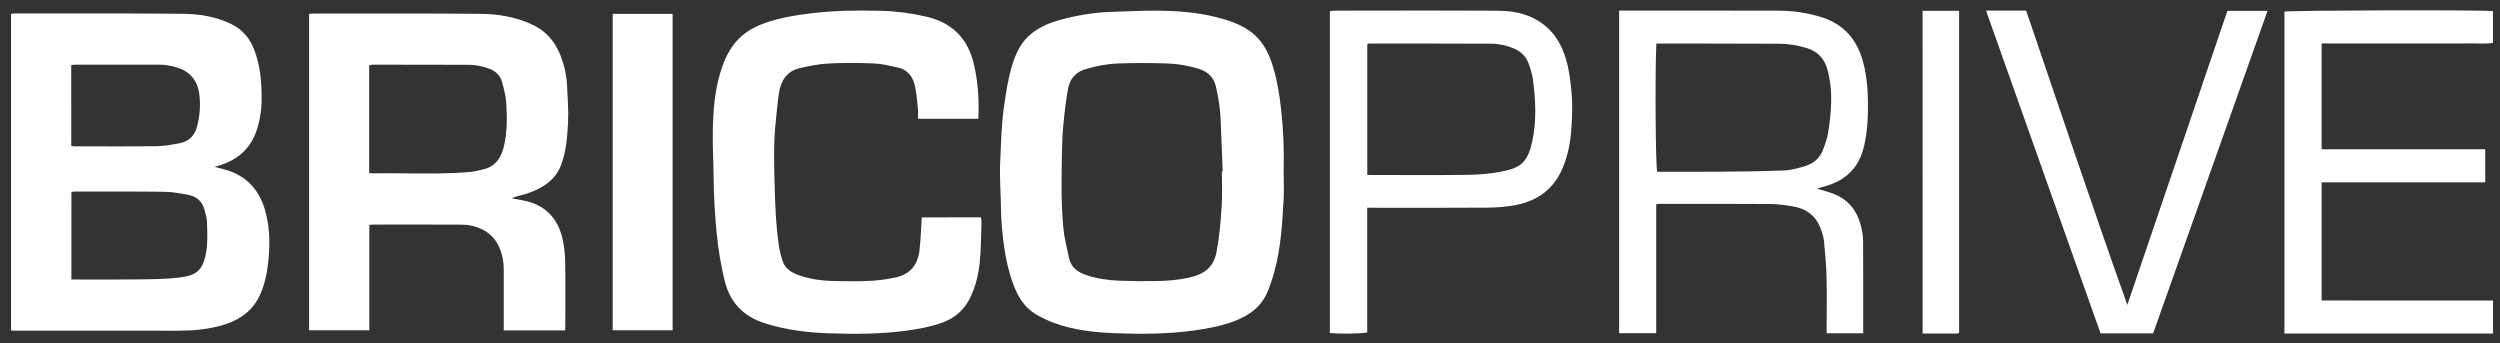 <?xml version="1.0" encoding="utf-8"?>
<!-- Generator: Adobe Illustrator 26.4.0, SVG Export Plug-In . SVG Version: 6.00 Build 0)  -->
<svg version="1.1" id="Layer_1" xmlns="http://www.w3.org/2000/svg" xmlns:xlink="http://www.w3.org/1999/xlink" x="0px" y="0px"
	 viewBox="0 0 793.07 108.96" style="enable-background:new 0 0 793.07 108.96;" xml:space="preserve">
<rect x="0" y="0" width="793.07" height="108.96" fill="#333333" stroke="none"/>
<style type="text/css">
	.st0{fill:#FFFFFF;}
</style>
<path class="st0" d="M68.07,52.93c1.27,0.34,2.34,0.6,3.39,0.9c7.15,2.01,11.2,6.95,12.92,13.93c1.31,5.3,1.28,10.67,0.63,16.09
	c-0.41,3.42-1.15,6.7-2.59,9.81c-2.54,5.5-7.16,8.28-12.8,9.76c-4.26,1.12-8.6,1.49-12.99,1.49c-17.35-0.02-34.7-0.01-52.05-0.01
	c-0.31,0-0.63-0.03-1.08-0.05c0-33.44,0-66.85,0-100.42c0.27-0.04,0.63-0.15,1-0.15c17.83,0.01,35.66-0.08,53.48,0.1
	c5.3,0.05,10.59,0.88,15.46,3.29c3.44,1.7,5.76,4.4,7.15,7.96c2.09,5.35,2.48,10.94,2.39,16.61c-0.05,3.03-0.54,6-1.48,8.88
	C79.49,47.31,75.13,51.14,68.07,52.93z M22.65,88.66c7.11,0,13.98,0.07,20.84-0.02c4.45-0.06,8.93-0.06,13.34-0.59
	c5.1-0.61,7.49-1.95,8.54-7.85c0.59-3.34,0.39-6.65,0.29-9.98c-0.03-1.16-0.49-2.3-0.74-3.45c-0.64-2.91-2.58-4.49-5.38-5
	c-2.41-0.44-4.85-0.9-7.29-0.93c-9.5-0.12-19-0.08-28.49-0.08c-0.37,0-0.73,0.08-1.1,0.13C22.65,70.17,22.65,79.31,22.65,88.66z
	 M22.61,46.3c0.42,0.06,0.64,0.11,0.87,0.11c8.71,0,17.42,0.08,26.13-0.04c2.52-0.03,5.05-0.49,7.53-0.98
	c2.8-0.56,4.54-2.3,5.33-5.14c0.96-3.44,1.19-6.93,0.75-10.39c-0.55-4.27-2.92-7.24-7.24-8.5c-1.85-0.54-3.7-0.85-5.62-0.85
	c-8.79,0.01-17.58,0-26.37,0.01c-0.45,0-0.9,0.07-1.39,0.12C22.61,29.24,22.61,37.68,22.61,46.3z"/>
<path class="st0" d="M162.29,62.9c1.95,0.38,3.5,0.59,5,0.98c6.07,1.57,9.64,5.65,11.09,11.57c0.59,2.44,0.86,5.01,0.91,7.53
	c0.12,6.86,0.04,13.72,0.04,20.58c0,0.38-0.05,0.76-0.08,1.24c-6.49,0-12.84,0-19.44,0c0-0.76,0-1.45,0-2.15
	c0-5.74-0.01-11.49,0-17.23c0-2.33-0.42-4.53-1.31-6.71c-1.47-3.6-4.18-5.73-7.75-6.82c-1.42-0.43-2.97-0.62-4.47-0.63
	c-9.27-0.06-18.54-0.03-27.81-0.02c-0.38,0-0.77,0.06-1.31,0.11c0,11.15,0,22.21,0,33.42c-6.44,0-12.71,0-19.11,0
	c0-33.38,0-66.78,0-100.33c0.38-0.05,0.83-0.15,1.28-0.15c17.74,0.01,35.48-0.07,53.22,0.1c5.63,0.05,11.19,1.01,16.39,3.46
	c4.44,2.09,7.29,5.55,8.98,10.03c1.15,3.05,1.84,6.23,1.98,9.49c0.16,3.73,0.48,7.47,0.31,11.19c-0.22,4.65-0.55,9.32-2.21,13.77
	c-1.08,2.9-3.01,5.02-5.56,6.63c-2.57,1.63-5.41,2.62-8.37,3.29C163.59,62.34,163.13,62.58,162.29,62.9z M117.11,54.88
	c0.52,0.05,0.82,0.12,1.12,0.11c10.22-0.16,20.45,0.42,30.65-0.41c1.49-0.12,2.96-0.51,4.42-0.85c3.68-0.86,5.57-3.42,6.45-6.9
	c1.16-4.61,1.15-9.31,0.86-13.99c-0.15-2.34-0.73-4.69-1.39-6.95c-0.57-1.99-2-3.36-4.03-4.09c-2.03-0.73-4.11-1.23-6.26-1.24
	c-10.23-0.04-20.47-0.04-30.7-0.05c-0.36,0-0.73,0.14-1.12,0.23c0,0.85,0,1.57,0,2.28C117.11,33.56,117.11,44.1,117.11,54.88z"/>
<path class="st0" d="M407.21,53.91c0,3.27,0.16,6.55-0.03,9.81c-0.44,7.34-0.86,14.71-2.76,21.87c-0.61,2.28-1.34,4.55-2.22,6.74
	c-1.98,4.91-5.91,7.78-10.69,9.57c-4.24,1.58-8.68,2.39-13.17,2.99c-8.09,1.09-16.22,1.12-24.34,0.82
	c-6.65-0.25-13.3-0.93-19.62-3.27c-1.92-0.71-3.81-1.6-5.59-2.63c-3.76-2.19-5.9-5.69-7.36-9.66c-1.45-3.95-2.37-8.01-2.94-12.19
	c-0.54-4.02-0.91-8.03-0.96-12.09c-0.05-4.85-0.48-9.71-0.24-14.55c0.28-5.69,0.36-11.4,1.15-17.08c0.62-4.48,1.28-8.93,2.56-13.26
	c1.21-4.09,2.98-7.88,6.51-10.57c2.7-2.05,5.79-3.31,9.01-4.17c5.37-1.44,10.85-2.33,16.43-2.49c4.94-0.15,9.87-0.42,14.81-0.36
	c7.07,0.08,14.11,0.74,20.91,2.83c3.43,1.05,6.71,2.47,9.41,4.93c3.04,2.77,4.67,6.39,5.81,10.22c1.31,4.4,2.04,8.92,2.53,13.5
	C407.12,41.21,407.37,47.55,407.21,53.91z M387.6,54.35c0.09,0,0.18,0,0.28-0.01c-0.22-5.48-0.46-10.96-0.66-16.44
	c-0.13-3.5-0.7-6.92-1.47-10.33c-0.65-2.89-2.38-4.71-5.19-5.63c-3.34-1.1-6.78-1.69-10.26-1.81c-5.18-0.18-10.38-0.18-15.57,0
	c-3.48,0.12-6.9,0.79-10.27,1.77c-3.32,0.97-5.11,3.18-5.67,6.36c-0.65,3.66-1.09,7.36-1.44,11.05c-0.3,3.24-0.44,6.5-0.49,9.75
	c-0.12,7.88-0.28,15.77,0.5,23.62c0.3,3.04,1.11,6.04,1.74,9.05c0.61,2.95,2.61,4.55,5.36,5.49c3.41,1.17,6.92,1.68,10.49,1.82
	c3.79,0.15,7.59,0.18,11.39,0.13c3.67-0.04,7.3-0.3,10.89-1.1c4.49-0.99,7.72-3.06,8.69-8.13c0.92-4.77,1.31-9.56,1.62-14.37
	C387.79,61.85,387.6,58.09,387.6,54.35z"/>
<path class="st0" d="M310.36,37.68c-6.34,0-12.62,0-19.15,0c0-1.1,0.1-2.21-0.02-3.29c-0.26-2.44-0.45-4.9-0.99-7.28
	c-0.65-2.88-2.35-5.05-5.42-5.7c-2.47-0.53-4.97-1.17-7.47-1.28c-4.79-0.2-9.6-0.23-14.38,0.01c-3.07,0.15-6.14,0.77-9.14,1.45
	c-4.08,0.92-6.05,3.91-6.66,7.81c-0.49,3.13-0.73,6.29-1.07,9.45c-0.67,6.35-0.52,12.73-0.35,19.1c0.17,6.74,0.41,13.49,1.4,20.18
	c0.23,1.56,0.66,3.1,1.13,4.6c0.73,2.32,2.55,3.58,4.71,4.4c3.99,1.52,8.16,1.99,12.39,2.03c3.88,0.04,7.77,0.16,11.64-0.12
	c2.44-0.18,4.89-0.53,7.29-1.06c4.51-0.99,6.89-4.07,7.41-8.51c0.4-3.38,0.48-6.8,0.73-10.49c2.95-0.01,6.12-0.03,9.29-0.03
	c3.12-0.01,6.23,0,9.49,0c0.06,0.56,0.19,1.09,0.17,1.61c-0.16,4.29-0.14,8.6-0.58,12.87c-0.37,3.6-1.24,7.15-2.77,10.51
	c-1.92,4.23-5.06,7.04-9.43,8.53c-3.69,1.26-7.48,1.96-11.35,2.47c-8.02,1.06-16.07,1.07-24.11,0.8
	c-6.98-0.23-13.89-1.07-20.62-3.23c-6.83-2.2-10.99-6.69-12.65-13.59c-1.19-4.93-2.01-9.92-2.5-14.97
	c-0.56-5.7-0.92-11.4-0.96-17.13c-0.04-5.41-0.4-10.82-0.26-16.22c0.15-5.86,0.63-11.72,2.32-17.38c1.19-3.97,2.8-7.72,5.78-10.8
	c3.3-3.4,7.49-4.99,11.88-6.19c3.75-1.02,7.58-1.57,11.45-2.04c7.23-0.87,14.48-0.94,21.72-0.77c4.91,0.12,9.8,0.75,14.6,1.87
	c8.07,1.88,13.07,6.82,15,14.84C310.27,25.85,310.63,31.69,310.36,37.68z"/>
<path class="st0" d="M513.63,3.37c0.81,0,1.58,0,2.36,0c16.07,0,32.13-0.03,48.2,0.02c4.63,0.01,9.2,0.67,13.64,2.06
	c7.09,2.23,11.28,7.13,13.18,14.16c1.41,5.2,1.63,10.51,1.55,15.86c-0.06,4.07-0.44,8.1-1.54,12.03c-1.65,5.85-5.5,9.53-11.24,11.34
	c-1.02,0.32-2.05,0.61-3.39,1c2.1,0.65,3.84,1.07,5.48,1.73c4.55,1.83,7.25,5.33,8.45,9.99c0.41,1.6,0.7,3.29,0.71,4.93
	c0.07,9.42,0.03,18.83,0.03,28.25c0,0.3,0,0.6,0,0.98c-3.91,0-7.63,0-11.59,0c0-0.74,0-1.44,0-2.13c0-5.19,0.1-10.38-0.03-15.56
	c-0.1-3.88-0.44-7.77-0.83-11.64c-0.14-1.4-0.64-2.79-1.15-4.12c-1.43-3.72-4.25-5.93-8.1-6.67c-2.49-0.48-5.04-0.86-7.57-0.88
	c-11.83-0.09-23.66-0.04-35.49-0.04c-0.23,0-0.46,0.05-0.9,0.11c0,13.61,0,27.2,0,40.91c-4.02,0-7.83,0-11.77,0
	C513.63,71.67,513.63,37.64,513.63,3.37z M525.43,13.86c-0.43,9.57-0.24,38.66,0.27,40.63c6.05,0,12.12,0.04,18.19-0.01
	c7.34-0.07,14.69-0.11,22.02-0.4c2.34-0.09,4.71-0.76,6.96-1.48c2.52-0.8,4.47-2.51,5.43-5.04c0.7-1.84,1.36-3.75,1.68-5.68
	c0.48-2.89,0.77-5.83,0.89-8.76c0.16-3.74-0.16-7.45-1.17-11.09c-0.98-3.52-3.13-5.77-6.66-6.81c-2.77-0.82-5.59-1.33-8.45-1.34
	c-12.71-0.06-25.41-0.06-38.12-0.08C526.17,13.79,525.87,13.83,525.43,13.86z"/>
<path class="st0" d="M433.72,65.9c0,13.31,0,26.45,0,39.55c-1.86,0.44-8.78,0.52-11.85,0.17c0-33.96,0-67.93,0-102.09
	c0.55-0.05,1.15-0.15,1.75-0.15c17.27-0.01,34.53-0.08,51.8,0.03c5.5,0.04,10.73,1.3,15.08,5.04c3.33,2.87,5.2,6.6,6.38,10.7
	c0.97,3.37,1.36,6.84,1.67,10.34c0.35,3.91,0.19,7.78-0.09,11.66c-0.31,4.3-1.15,8.49-2.88,12.47c-2.81,6.45-7.89,10.06-14.62,11.4
	c-2.95,0.58-6,0.82-9.01,0.85c-11.83,0.09-23.66,0.04-35.49,0.04C435.6,65.9,434.74,65.9,433.72,65.9z M433.74,55.46
	c0.46,0.02,0.85,0.05,1.23,0.05c10.07,0,20.13,0.08,30.2-0.04c3.57-0.04,7.19-0.29,10.69-0.95c6.18-1.17,8.68-2.62,10.2-9.6
	c1.41-6.46,1.1-12.97,0.27-19.46c-0.22-1.72-0.75-3.41-1.31-5.06c-0.78-2.28-2.33-3.94-4.58-4.93c-2.36-1.04-4.85-1.6-7.41-1.61
	c-12.94-0.06-25.88-0.05-38.83-0.05c-0.13,0-0.26,0.14-0.46,0.25C433.74,27.79,433.74,41.56,433.74,55.46z"/>
<path class="st0" d="M736.48,57.85c0,12.62,0,24.89,0,37.46c3.58,0.01,7.14,0.02,10.7,0.02c3.68,0,7.36,0,11.03,0
	c3.6,0,7.2,0,10.79,0c3.68,0,7.36,0,11.03,0c3.58,0,7.16,0,10.83,0c0,3.53,0,6.85,0,10.48c-22.03,0-44.05,0-66.17,0
	c0-34.15,0-68.13,0-102.11c1.66-0.43,61.51-0.61,66.14-0.18c0,3.3,0,6.62,0,10.1c-2.47,0.37-5.01,0.1-7.53,0.15
	c-2.64,0.05-5.28,0.01-7.92,0.01c-2.56,0-5.12,0-7.68,0c-2.64,0-5.28,0-7.92,0c-2.56,0-5.12,0-7.68,0c-2.64,0-5.28,0-7.92,0
	c-2.53,0-5.07,0-7.69,0c0,11.26,0,22.33,0,33.57c17.28,0,34.51,0,51.9,0c0,3.55,0,6.94,0,10.49
	C771.17,57.85,753.94,57.85,736.48,57.85z"/>
<path class="st0" d="M706.59,3.45c4.28,0,8.34,0,12.73,0c-12.11,34.22-24.2,68.24-36.28,102.29c-5.55,0-10.97,0-16.69,0
	c-12.05-33.96-24.12-68-36.32-102.37c2.42,0,4.48,0,6.53,0c1.99,0,3.98,0,6.19,0c10.62,31.11,21.03,62.28,32.1,93.35
	C685.41,65.69,695.97,34.65,706.59,3.45z"/>
<path class="st0" d="M213.37,4.39c0,33.55,0,66.89,0,100.37c-6.34,0-12.61,0-19,0c0-33.44,0-66.84,0-100.37
	C200.66,4.39,206.94,4.39,213.37,4.39z"/>
<path class="st0" d="M609.9,3.43c3.95,0,7.69,0,11.58,0c0,34.09,0,68.12,0,102.19c-0.24,0.07-0.46,0.18-0.68,0.18
	c-3.59,0.01-7.17,0.01-10.89,0.01C609.9,71.67,609.9,37.64,609.9,3.43z"/>
</svg>
